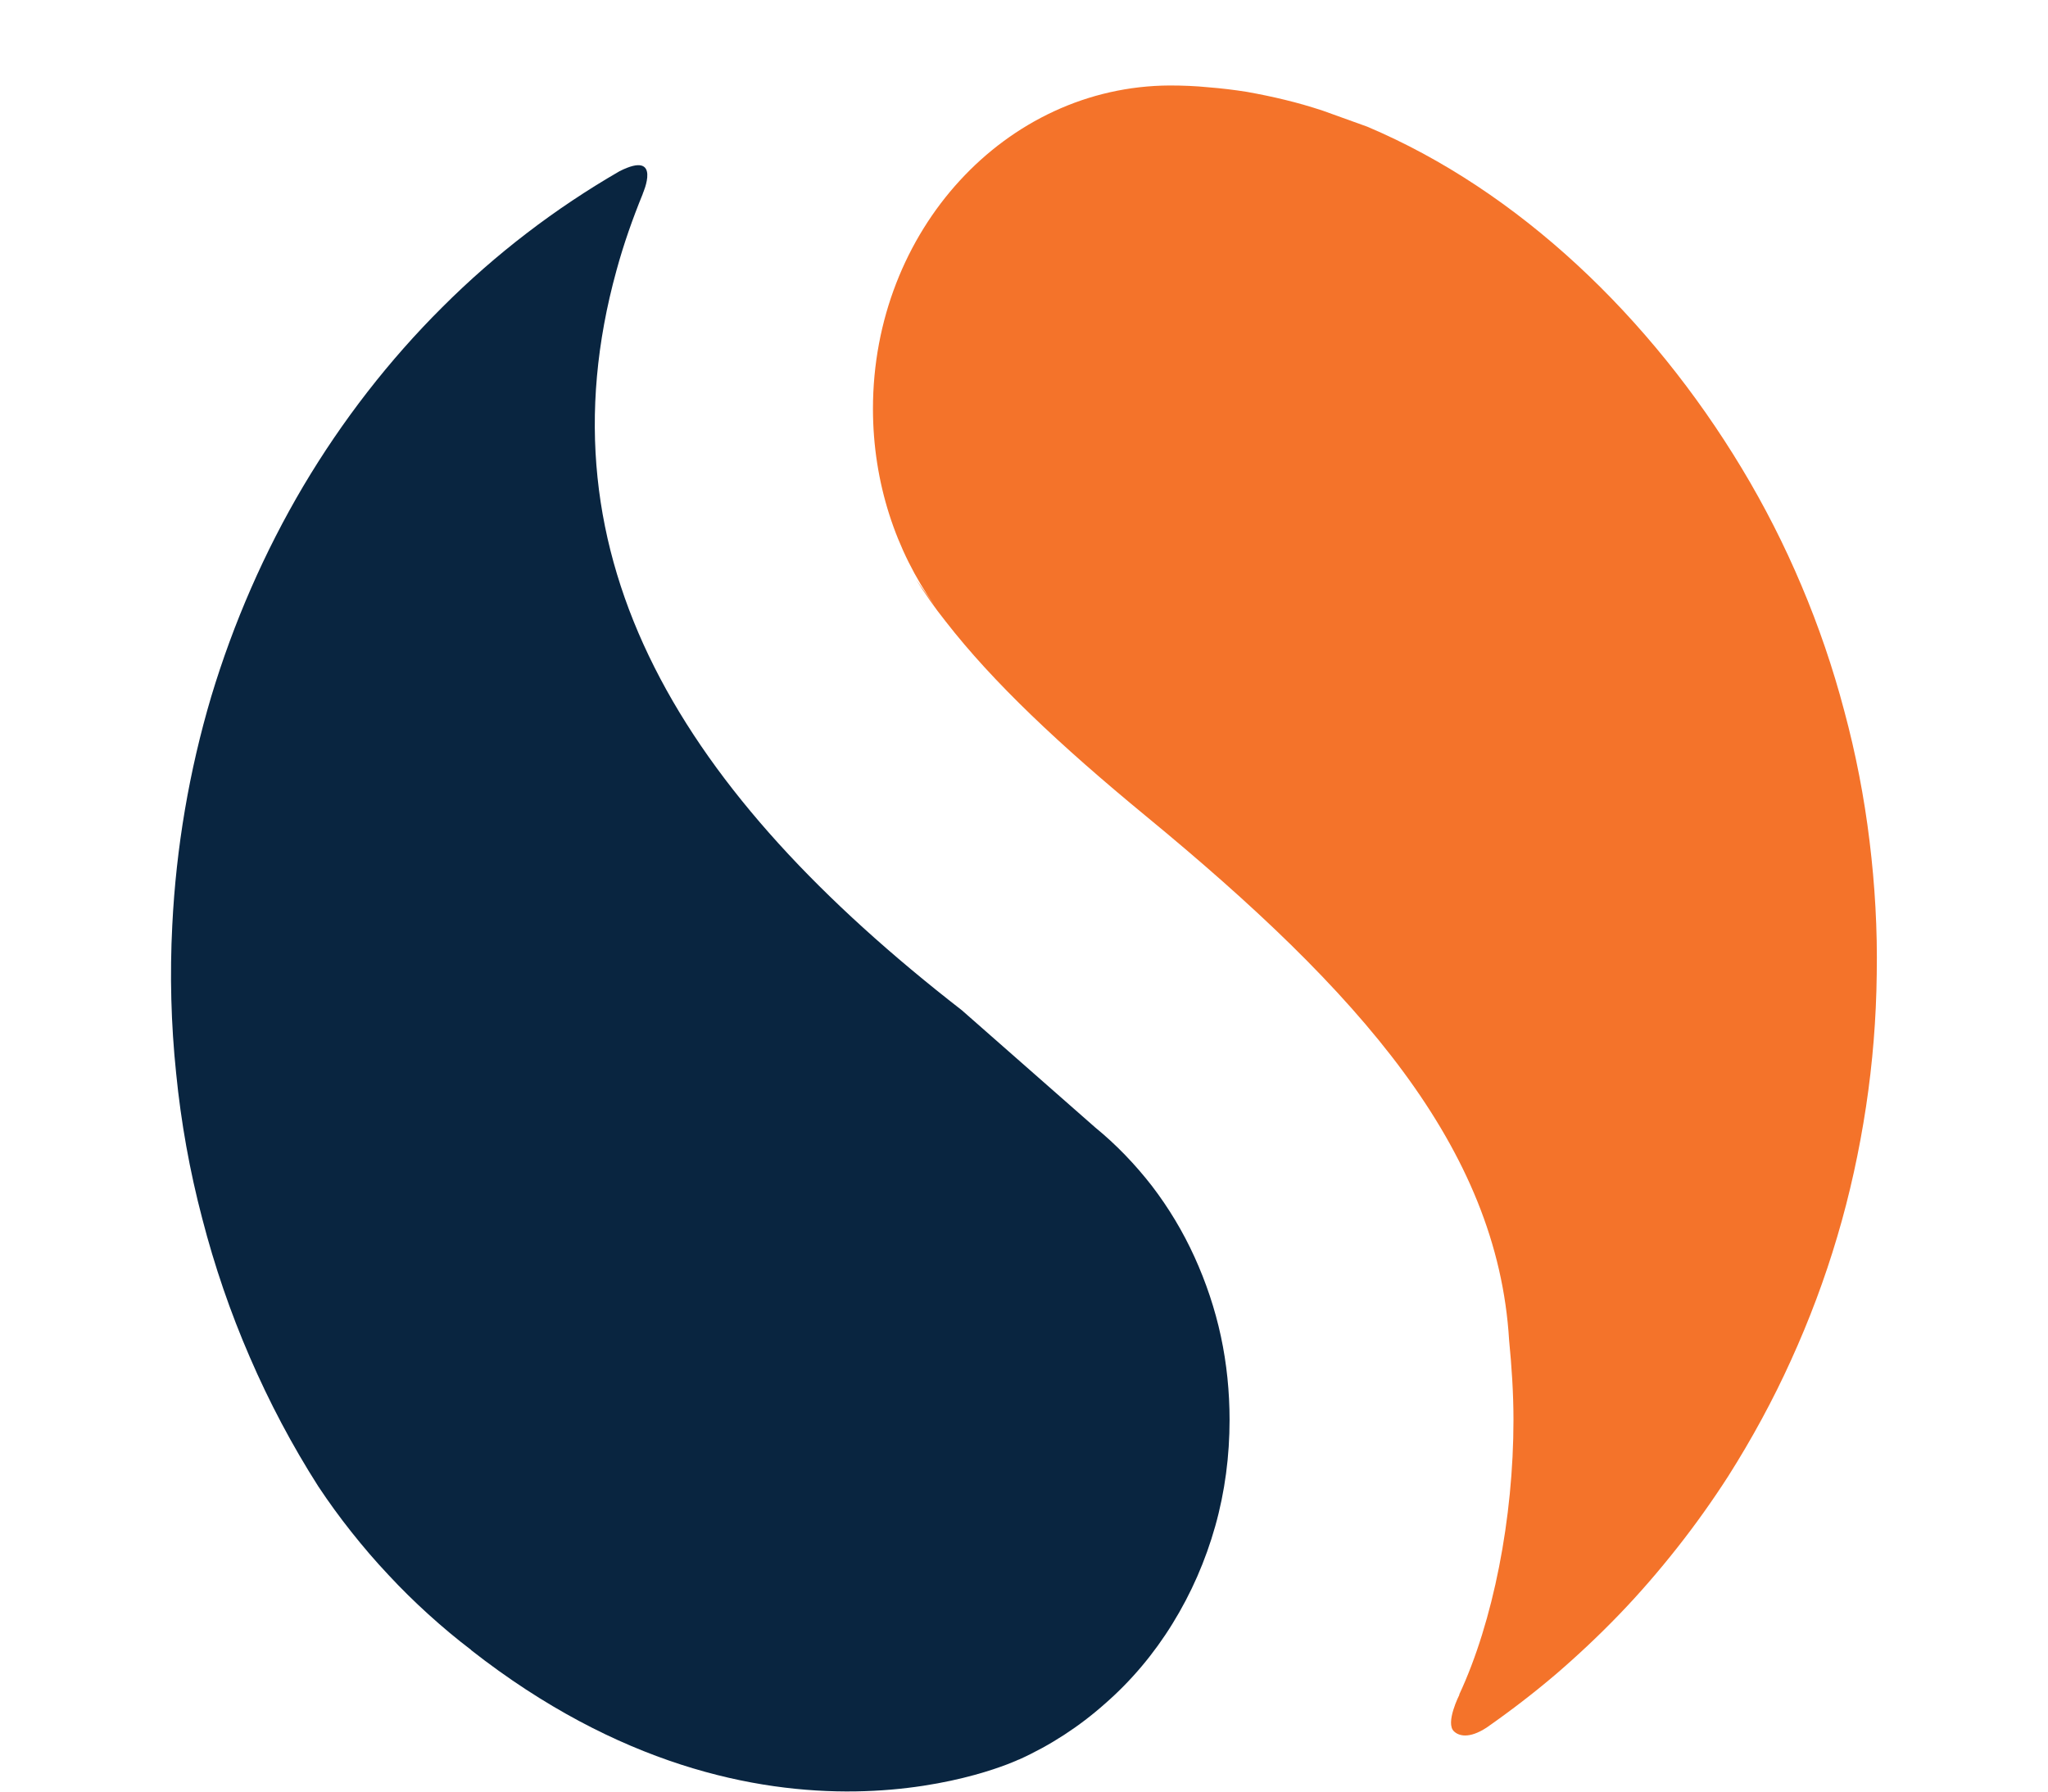 <svg width="8" height="7" viewBox="0 0 8 7" fill="none" xmlns="http://www.w3.org/2000/svg">
<path d="M6.804 1.83C6.892 1.976 6.97 2.129 7.037 2.288C7.104 2.446 7.16 2.61 7.204 2.777C7.249 2.944 7.282 3.114 7.303 3.287C7.324 3.459 7.334 3.632 7.331 3.806C7.329 3.98 7.315 4.153 7.289 4.325C7.263 4.496 7.226 4.666 7.177 4.831C7.128 4.997 7.067 5.159 6.996 5.315C6.925 5.472 6.843 5.622 6.752 5.766C6.689 5.864 6.622 5.958 6.551 6.048C6.48 6.138 6.405 6.225 6.325 6.308C6.246 6.39 6.163 6.468 6.077 6.542C5.99 6.616 5.9 6.685 5.807 6.75C5.738 6.795 5.698 6.782 5.68 6.765C5.644 6.733 5.701 6.621 5.701 6.621H5.7C5.833 6.336 5.912 5.931 5.912 5.548C5.912 5.443 5.905 5.339 5.895 5.237C5.85 4.483 5.31 3.875 4.478 3.19C4.139 2.911 3.878 2.665 3.694 2.428C3.65 2.373 3.613 2.319 3.578 2.264L3.65 2.365C3.5 2.153 3.41 1.887 3.41 1.597C3.41 0.901 3.928 0.337 4.569 0.334C4.62 0.334 4.67 0.336 4.72 0.341C4.771 0.345 4.821 0.351 4.871 0.359C4.921 0.368 4.97 0.378 5.019 0.39C5.069 0.402 5.117 0.416 5.166 0.432L5.341 0.495C5.932 0.745 6.448 1.239 6.804 1.83Z" fill="#F4732A"/>
<path d="M4.278 4.405C4.36 4.472 4.434 4.549 4.5 4.634C4.565 4.719 4.621 4.812 4.666 4.911C4.711 5.01 4.746 5.114 4.769 5.221C4.792 5.328 4.803 5.438 4.803 5.548C4.803 5.688 4.785 5.828 4.747 5.963C4.709 6.098 4.653 6.226 4.58 6.344C4.508 6.461 4.419 6.567 4.317 6.656C4.216 6.746 4.102 6.82 3.98 6.875H3.979C3.979 6.875 2.991 7.349 1.84 6.447H1.841C1.783 6.403 1.727 6.356 1.673 6.307C1.619 6.258 1.567 6.207 1.517 6.153C1.467 6.1 1.419 6.044 1.373 5.986C1.327 5.928 1.284 5.869 1.243 5.807C1.141 5.647 1.052 5.479 0.976 5.303C0.9 5.128 0.838 4.947 0.79 4.761C0.741 4.575 0.707 4.385 0.688 4.193C0.668 4.001 0.663 3.808 0.673 3.615C0.688 3.312 0.739 3.012 0.825 2.722C0.912 2.433 1.033 2.156 1.185 1.899C1.337 1.643 1.52 1.407 1.728 1.2C1.936 0.992 2.169 0.814 2.42 0.669C2.588 0.584 2.511 0.756 2.511 0.756V0.757C2.471 0.855 2.436 0.954 2.408 1.057C2.097 2.185 2.665 3.099 3.757 3.947L4.278 4.405Z" fill="#092540"/>
</svg>
